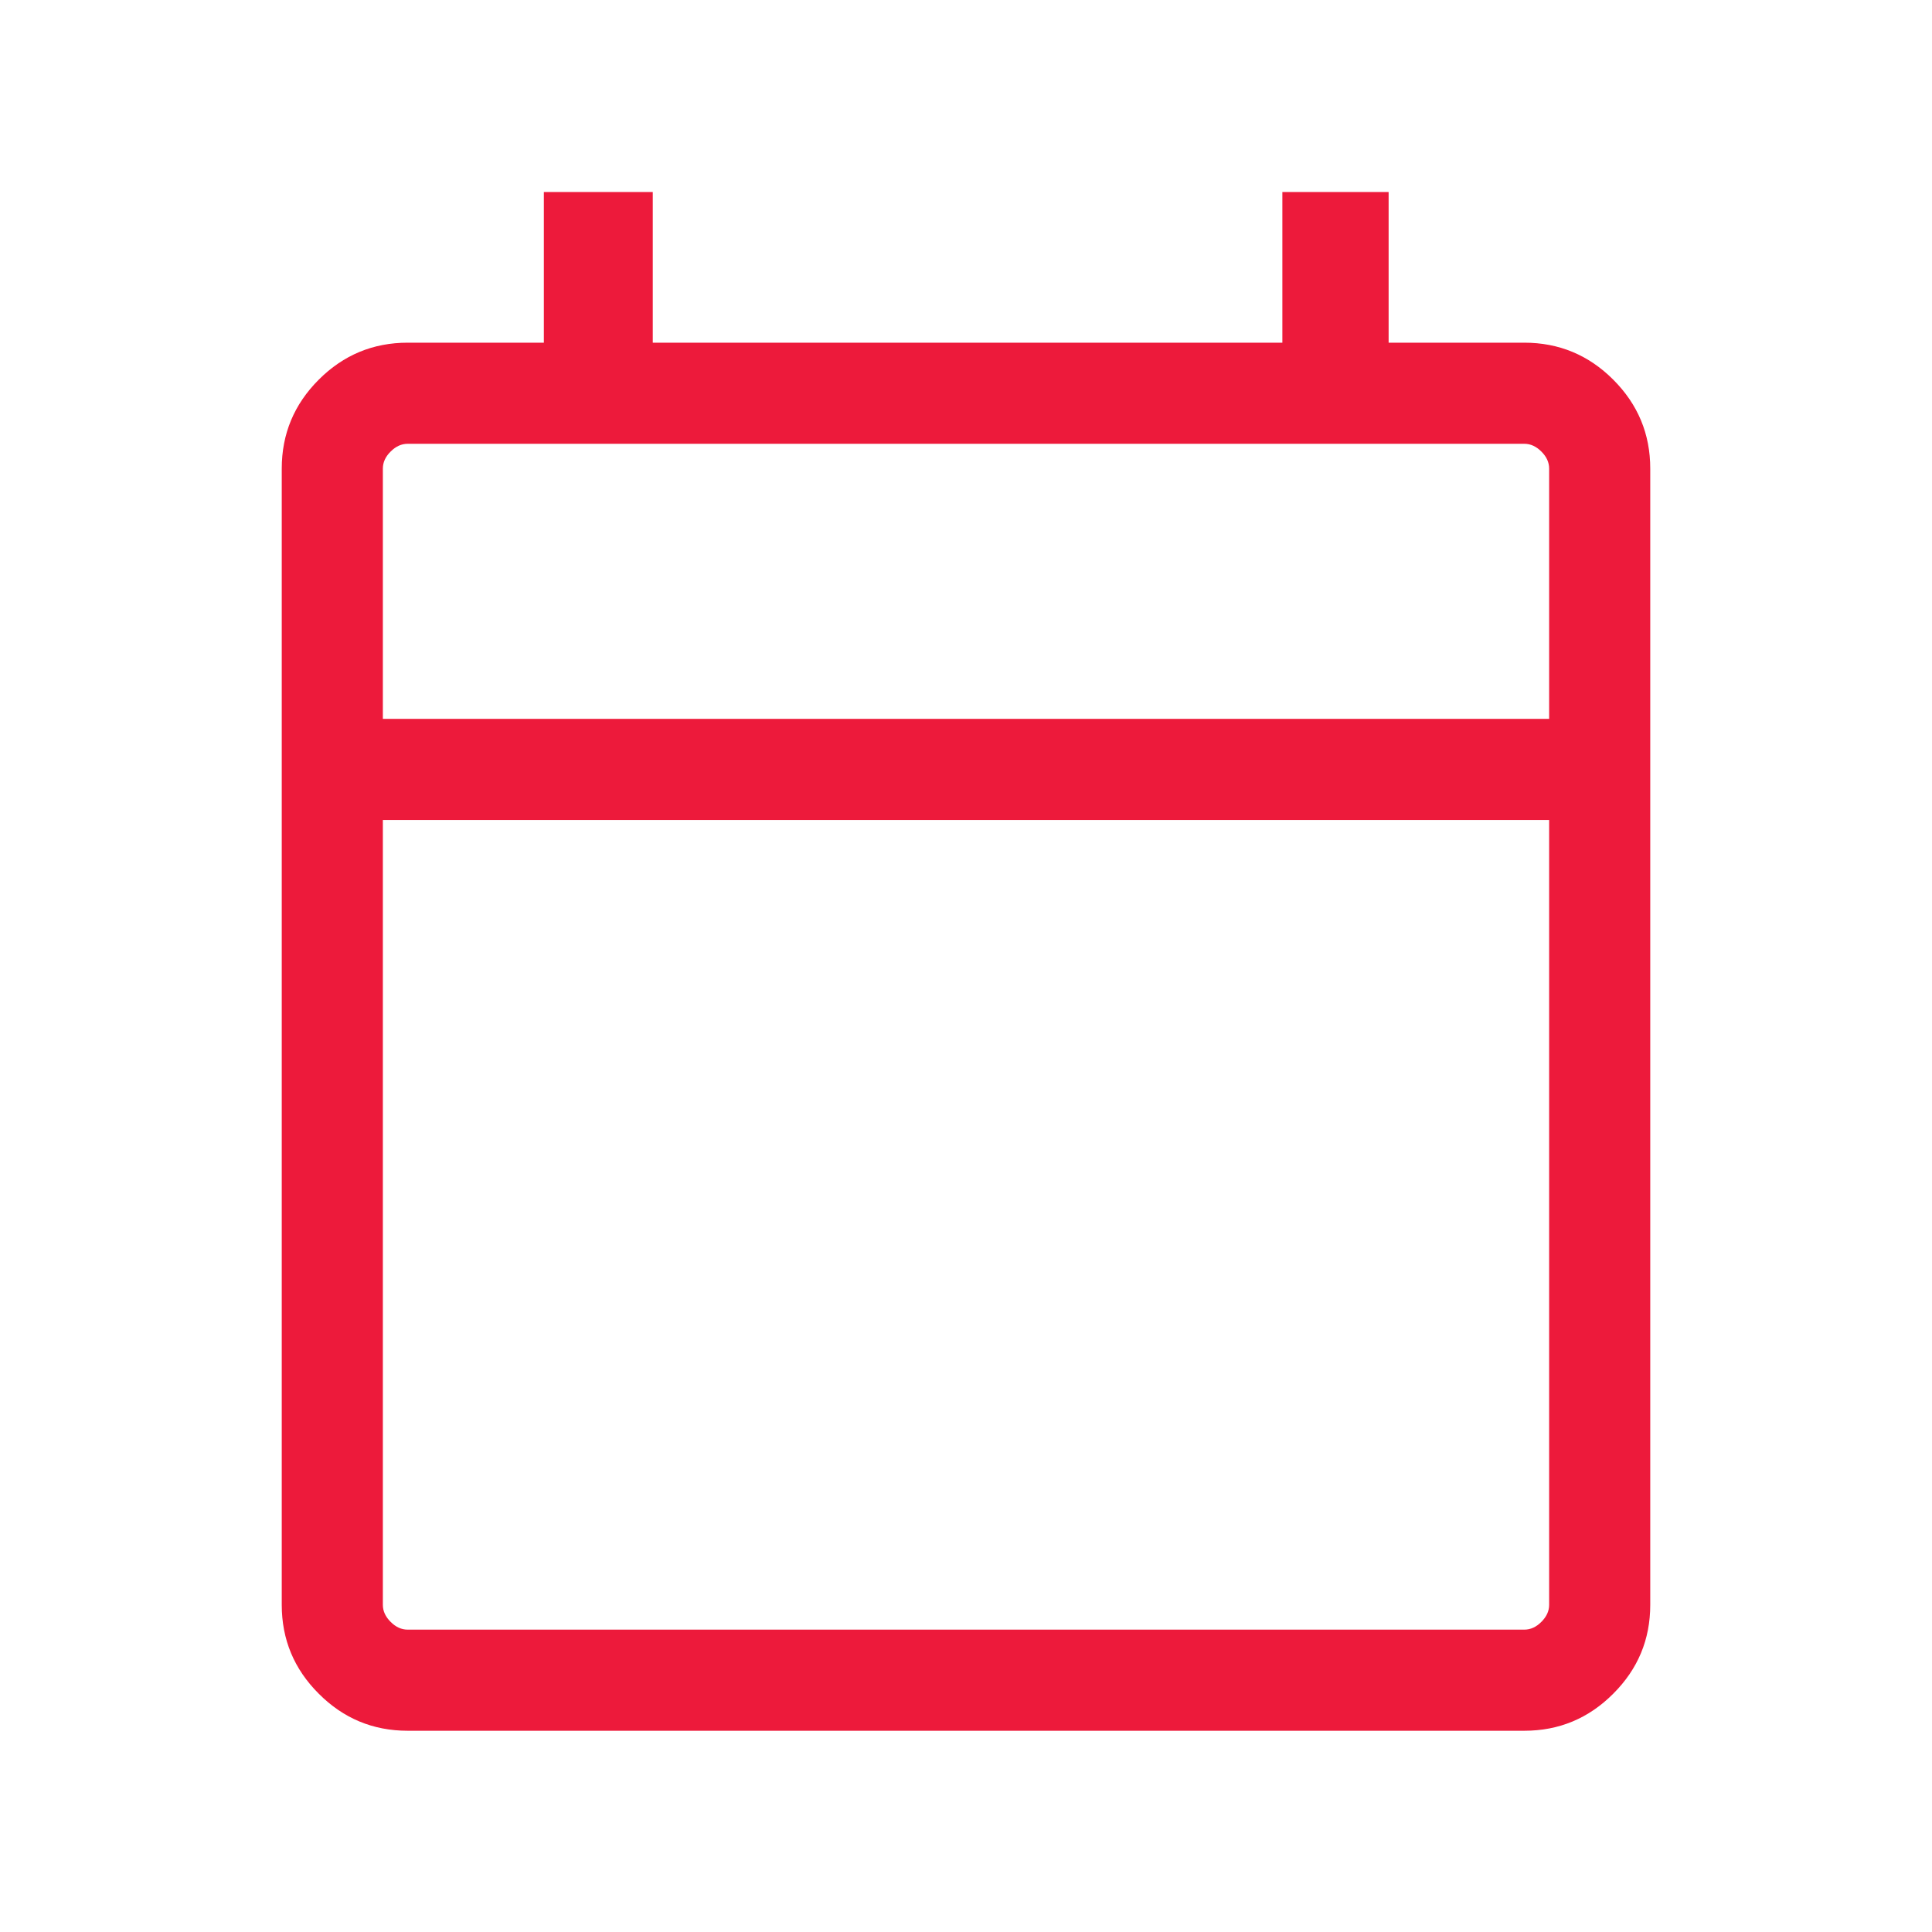 <svg width="24" height="24" viewBox="0 0 24 24" fill="none" xmlns="http://www.w3.org/2000/svg">
<g id="calendar_today">
<mask id="mask0_983_8352" style="mask-type:alpha" maskUnits="userSpaceOnUse" x="0" y="0" width="24" height="24">
<rect id="Bounding box" width="24" height="24" fill="#D9D9D9"/>
</mask>
<g mask="url(#mask0_983_8352)">
<path id="calendar_today_2" d="M5.064 21.5C4.634 21.5 4.266 21.347 3.96 21.04C3.653 20.734 3.5 20.366 3.5 19.936V5.821C3.5 5.391 3.653 5.023 3.96 4.716C4.266 4.41 4.634 4.257 5.064 4.257H6.756V2.385H8.109V4.257H15.93V2.385H17.25V4.257H18.936C19.366 4.257 19.734 4.41 20.04 4.716C20.347 5.023 20.5 5.391 20.5 5.821V19.936C20.5 20.366 20.347 20.734 20.04 21.04C19.734 21.347 19.366 21.5 18.936 21.5H5.064ZM5.064 20.244H18.936C19.013 20.244 19.083 20.212 19.147 20.148C19.212 20.083 19.244 20.013 19.244 19.936V10.186H4.756V19.936C4.756 20.013 4.788 20.083 4.853 20.148C4.917 20.212 4.987 20.244 5.064 20.244ZM4.756 8.93H19.244V5.821C19.244 5.744 19.212 5.673 19.147 5.609C19.083 5.545 19.013 5.513 18.936 5.513H5.064C4.987 5.513 4.917 5.545 4.853 5.609C4.788 5.673 4.756 5.744 4.756 5.821V8.93Z" fill="#ED1A3B"/>
</g>
</g>
</svg>
